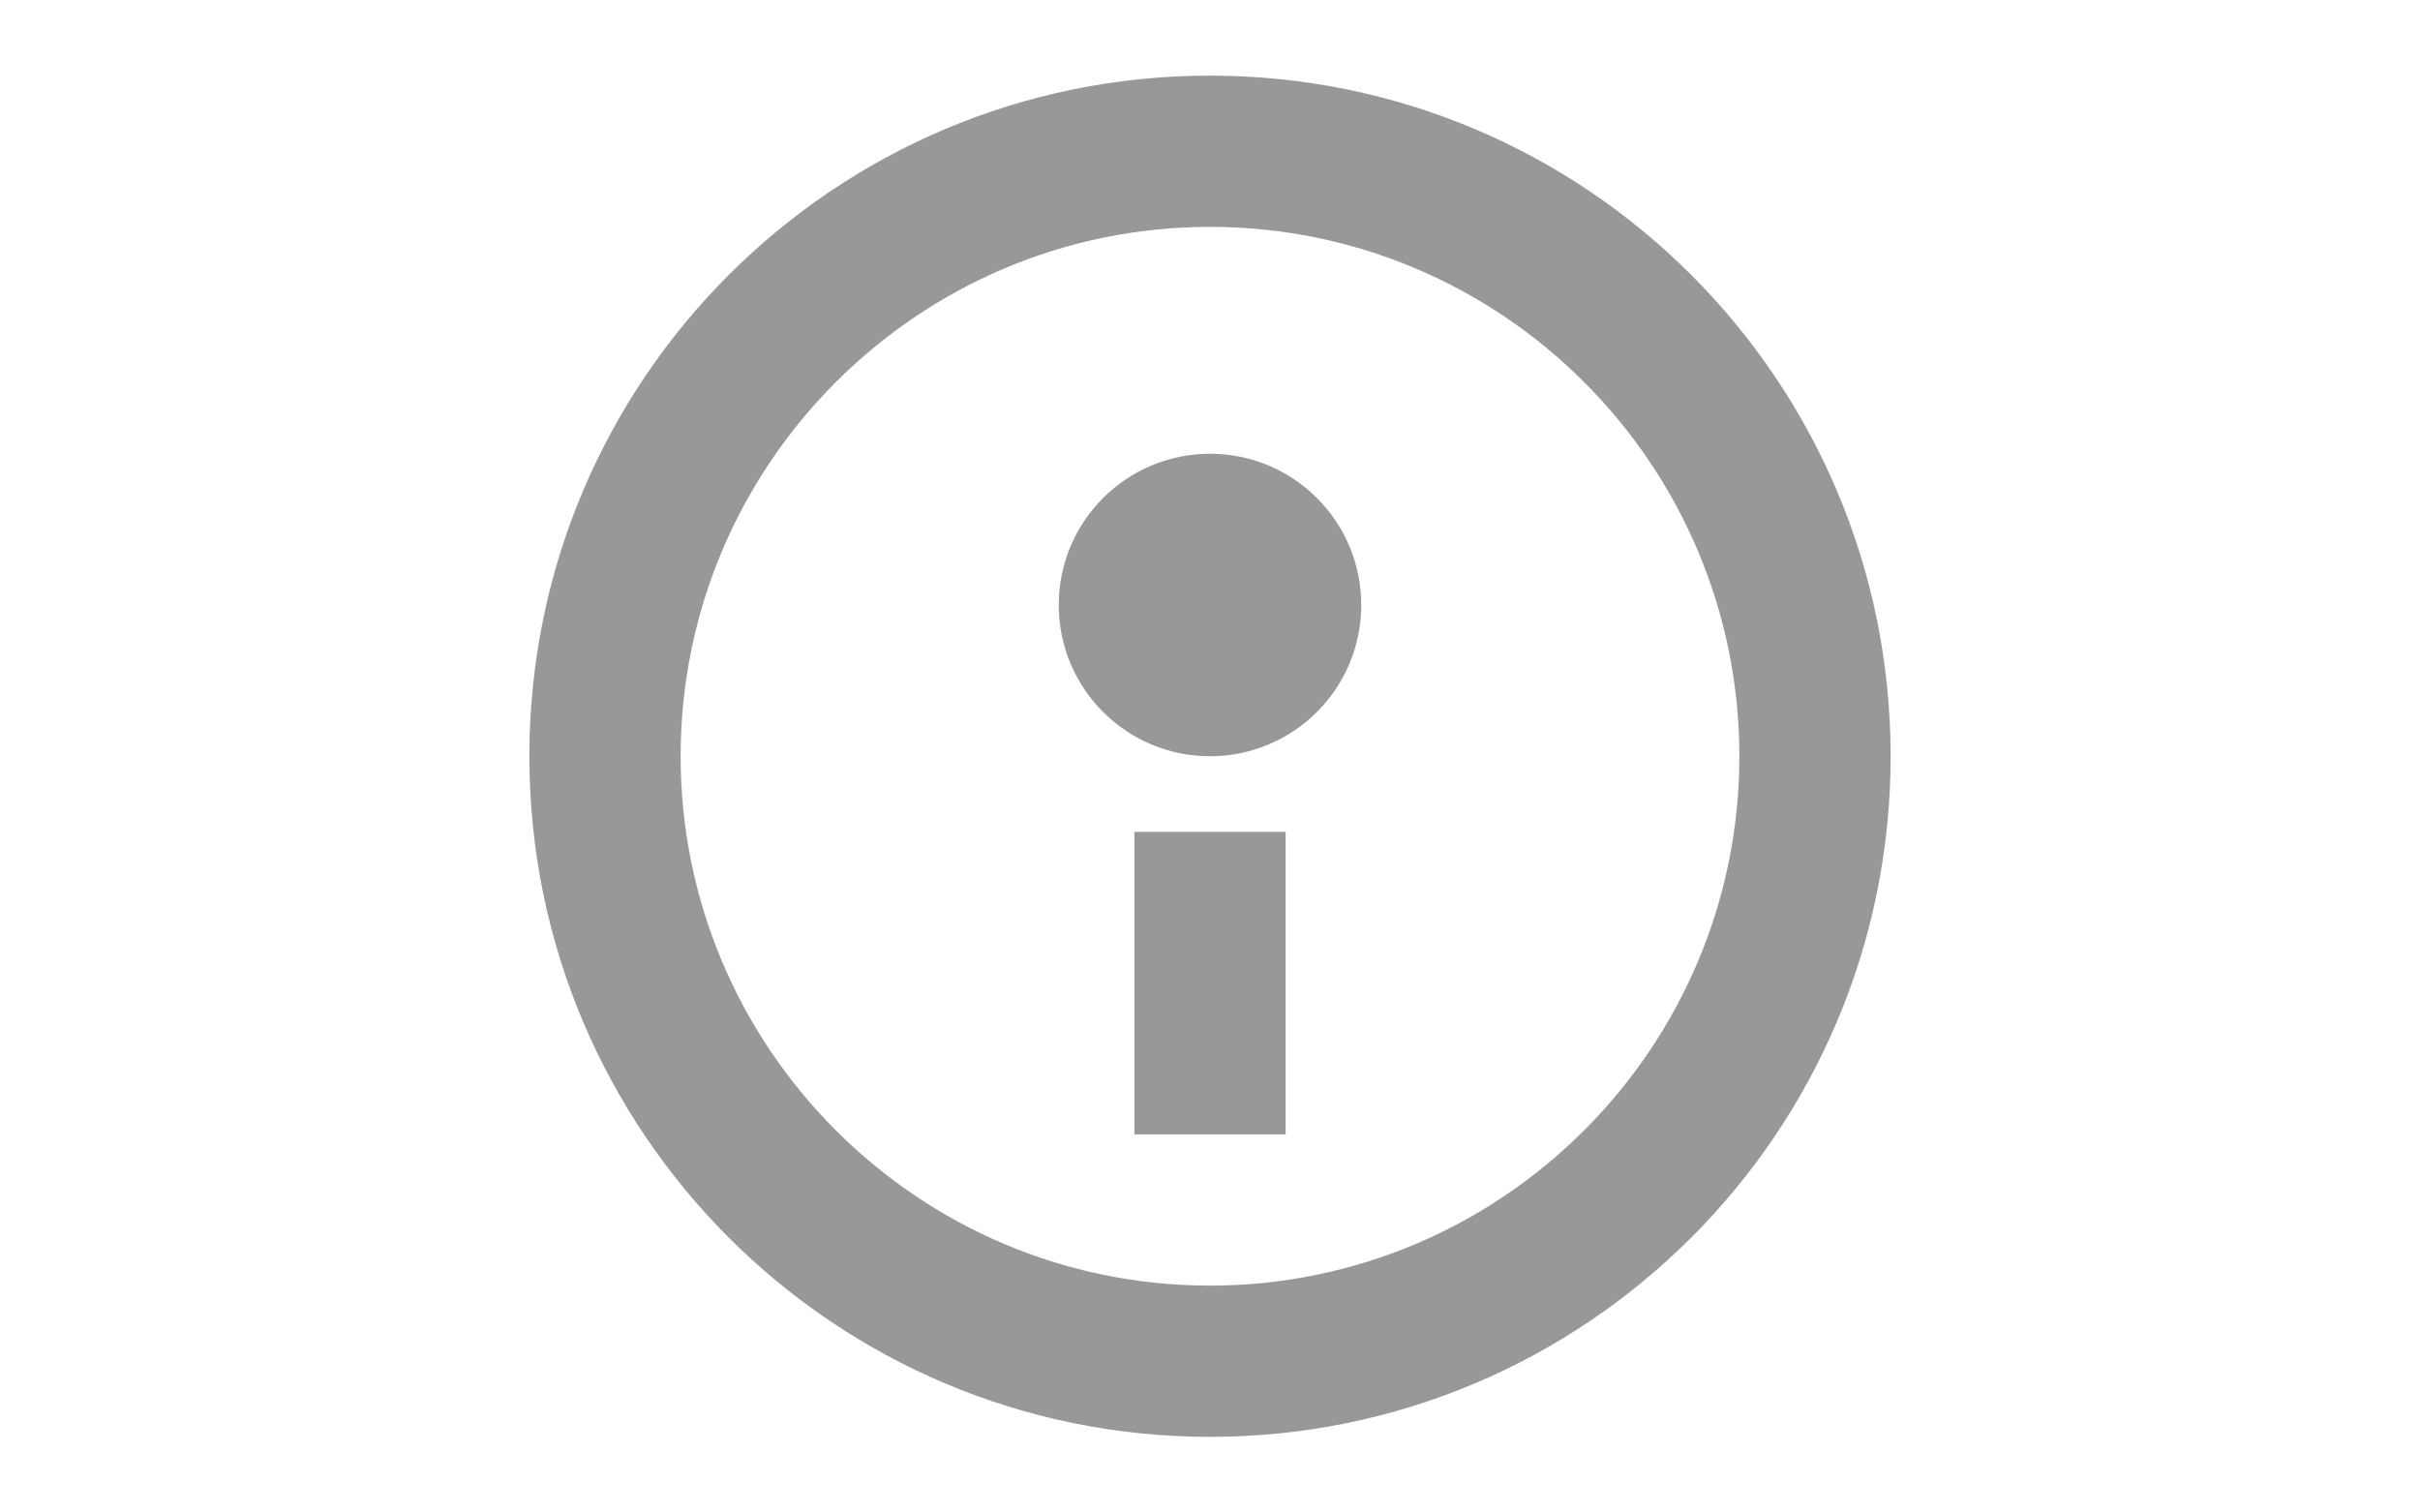 <?xml version="1.0" encoding="utf-8"?>
<!-- Generator: Adobe Illustrator 15.1.0, SVG Export Plug-In . SVG Version: 6.00 Build 0)  -->
<!DOCTYPE svg PUBLIC "-//W3C//DTD SVG 1.1//EN" "http://www.w3.org/Graphics/SVG/1.1/DTD/svg11.dtd">
<svg version="1.1" id="Layer_1" xmlns="http://www.w3.org/2000/svg" xmlns:xlink="http://www.w3.org/1999/xlink" x="0px" y="0px"
	 width="32px" height="20px" viewBox="0 0 32 20" enable-background="new 0 0 32 20" xml:space="preserve">
<path fill="#989898" d="M16,3c3.859,0,7,3.14,7,7c0,3.859-3.141,7-7,7c-3.86,0-7-3.141-7-7C9,6.14,12.14,3,16,3 M16,1
	c-4.971,0-9,4.029-9,9s4.029,9,9,9s9-4.029,9-9S20.971,1,16,1L16,1z"/>
<circle fill="#989898" cx="16" cy="8" r="2"/>
<rect x="15" y="11" fill="#989898" width="2" height="4"/>
</svg>
